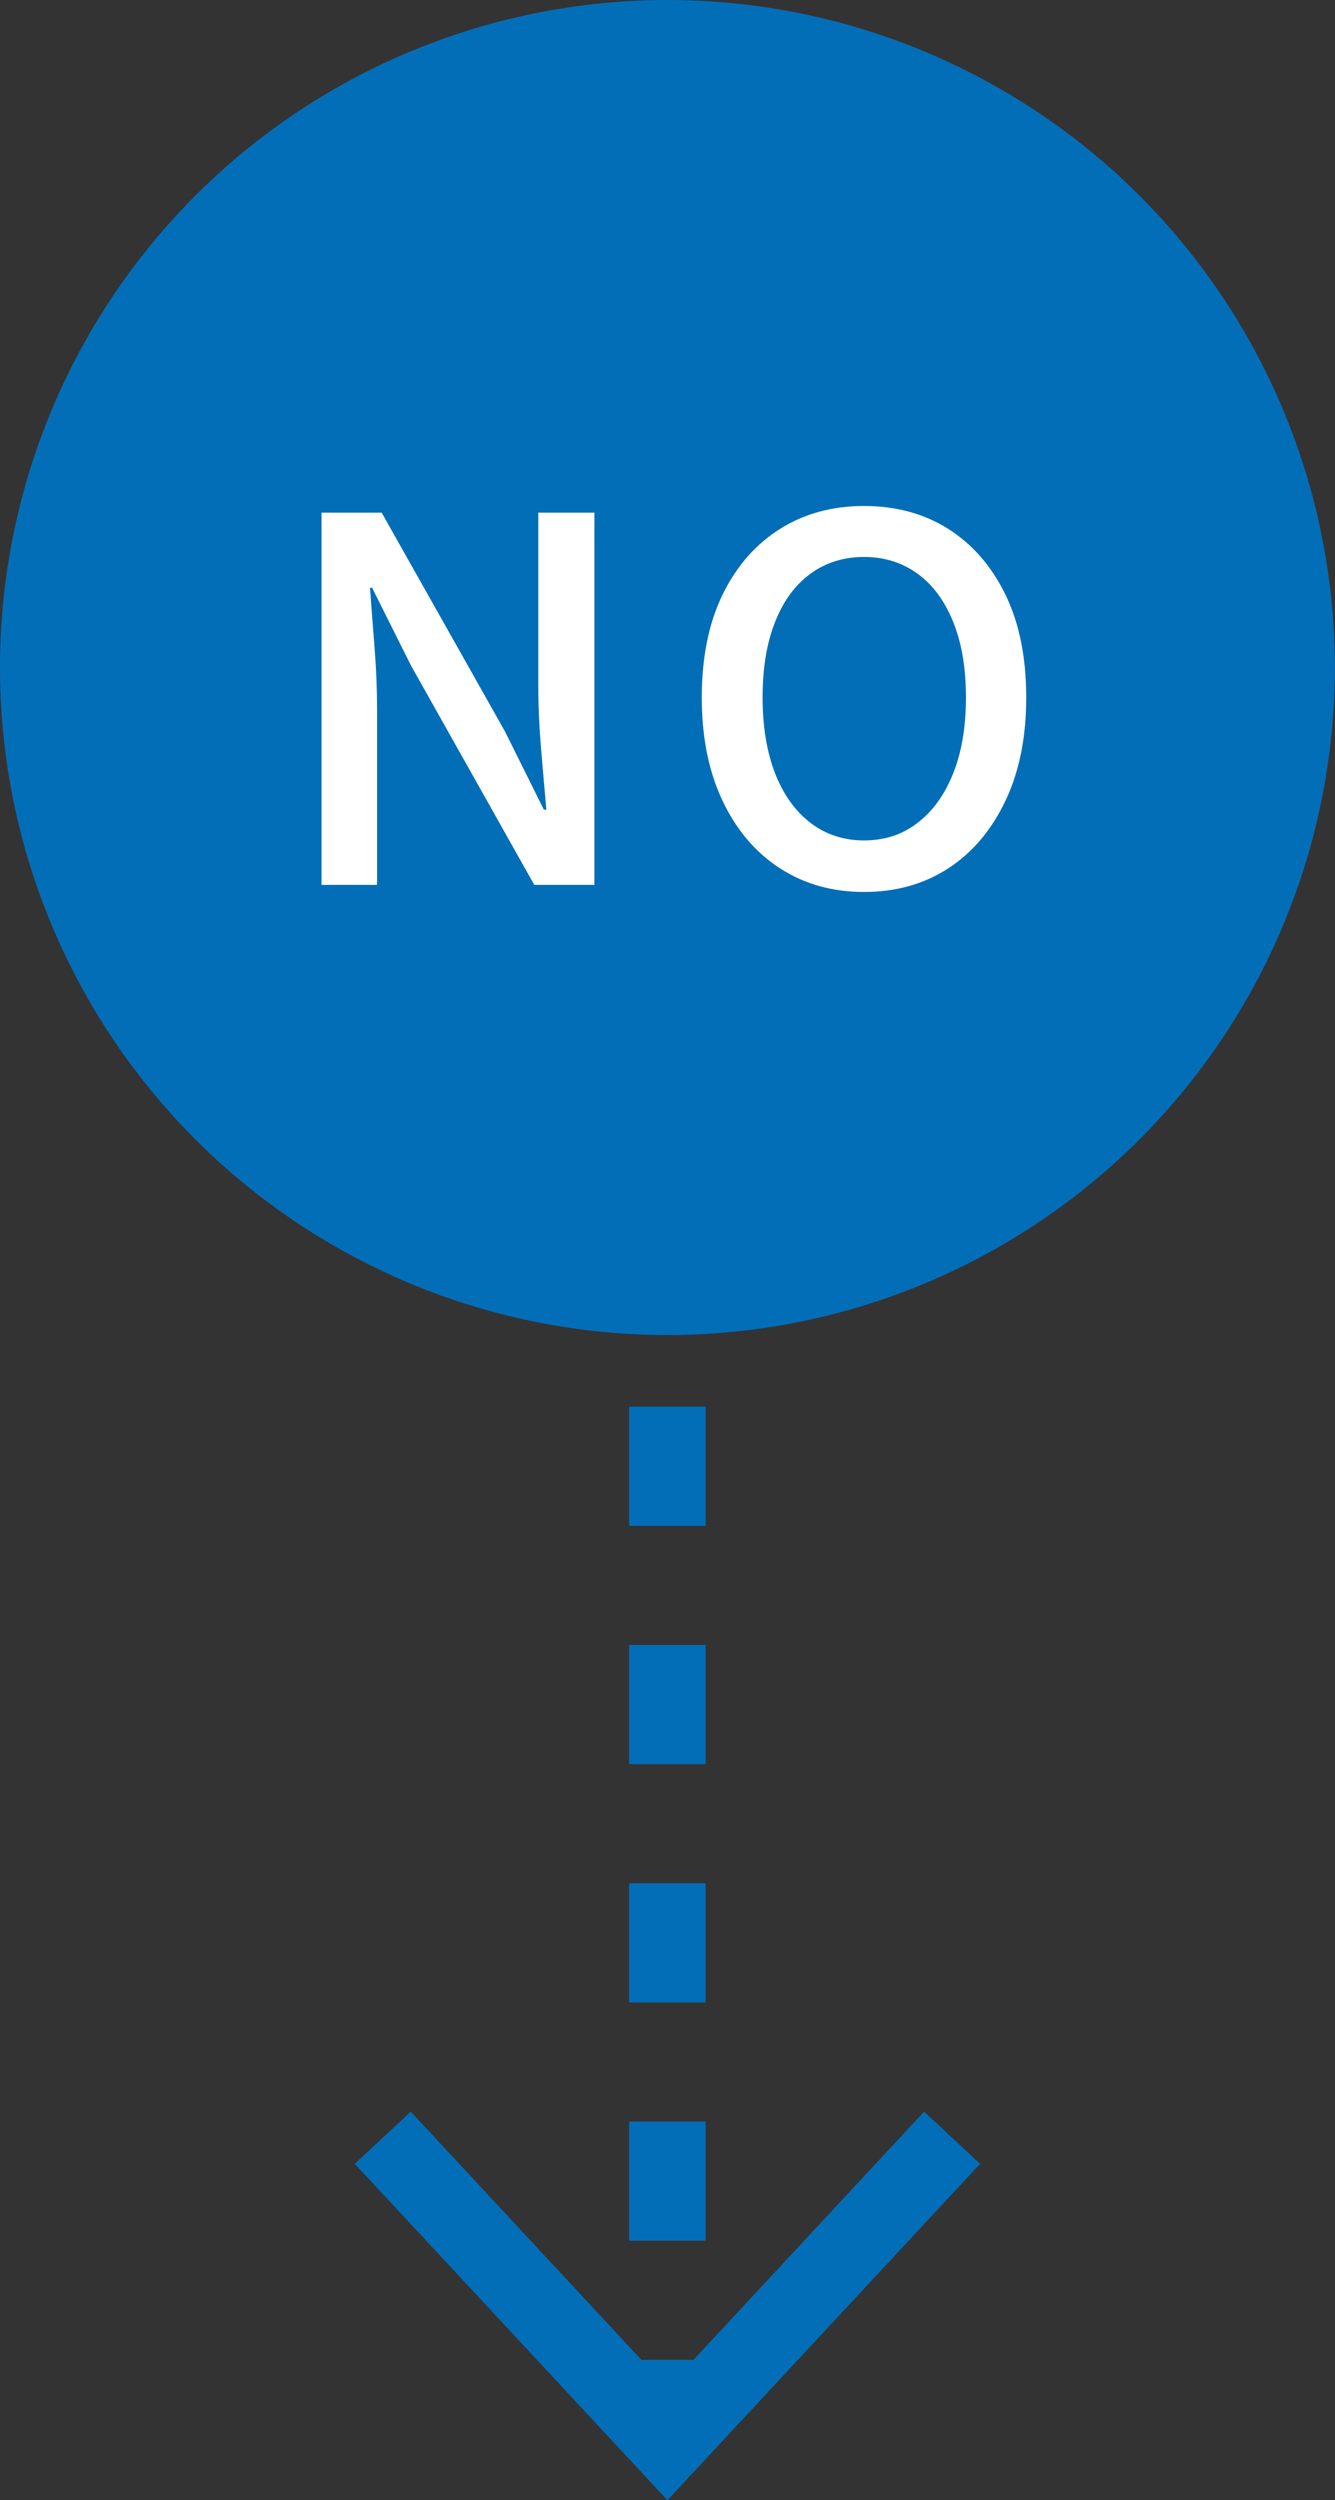 <?xml version="1.0" encoding="UTF-8"?>
<svg id="contents" xmlns="http://www.w3.org/2000/svg" viewBox="0 0 96.37 180.46">
  <rect x="0" y="0" width="96.37" height="180.46" fill="#333333" stroke="none"/>
  <defs>
    <style>
      .cls-1 {
        fill: #fff;
      }

      .cls-1, .cls-2 {
        stroke-width: 0px;
      }

      .cls-2 {
        fill: #036eb8;
      }
    </style>
  </defs>
  <g>
    <rect class="cls-2" x="45.42" y="37.21" width="5.52" height="4.14"/>
    <path class="cls-2" d="m50.94,161.73h-5.52v-8.6h5.52v8.6Zm0-17.2h-5.52v-8.6h5.52v8.6Zm0-17.2h-5.52v-8.6h5.52v8.6Zm0-17.2h-5.52v-8.6h5.52v8.6Zm0-17.2h-5.52v-8.6h5.52v8.6Zm0-17.2h-5.52v-8.6h5.52v8.6Zm0-17.2h-5.52v-8.6h5.52v8.6Z"/>
    <rect class="cls-2" x="45.42" y="170.33" width="5.52" height="4.14"/>
    <polygon class="cls-2" points="25.61 156.18 29.65 152.41 48.18 172.35 66.71 152.41 70.75 156.18 48.18 180.46 25.61 156.18"/>
  </g>
  <g>
    <circle class="cls-2" cx="48.18" cy="48.18" r="48.18"/>
    <g>
      <path class="cls-1" d="m23.21,63.87v-26.87h4.34l8.9,15.79,2.81,5.65h.18c-.12-1.36-.25-2.82-.38-4.38-.13-1.56-.2-3.06-.2-4.52v-12.54h4.05v26.87h-4.34l-8.9-15.83-2.81-5.62h-.15c.1,1.39.21,2.83.33,4.34.12,1.51.18,3,.18,4.49v12.62h-4.01Z"/>
      <path class="cls-1" d="m62.37,64.38c-2.29,0-4.31-.57-6.07-1.71-1.76-1.14-3.14-2.76-4.14-4.87-1-2.1-1.5-4.59-1.5-7.46s.5-5.37,1.5-7.42c1-2.05,2.38-3.63,4.14-4.74,1.76-1.11,3.79-1.66,6.07-1.66s4.34.55,6.09,1.66c1.75,1.11,3.12,2.69,4.12,4.74,1,2.05,1.5,4.53,1.5,7.42s-.5,5.35-1.5,7.46c-1,2.1-2.37,3.73-4.12,4.87-1.75,1.14-3.78,1.71-6.09,1.71Zm0-3.72c1.48,0,2.78-.42,3.88-1.28,1.11-.85,1.96-2.05,2.57-3.59.61-1.54.91-3.36.91-5.45s-.3-3.9-.91-5.42c-.61-1.52-1.46-2.69-2.57-3.5-1.11-.81-2.4-1.22-3.88-1.22s-2.78.41-3.88,1.22c-1.11.82-1.96,1.98-2.55,3.5-.6,1.52-.89,3.32-.89,5.42s.3,3.91.89,5.45c.6,1.54,1.45,2.74,2.55,3.59,1.11.85,2.4,1.28,3.88,1.28Z"/>
    </g>
  </g>
</svg>